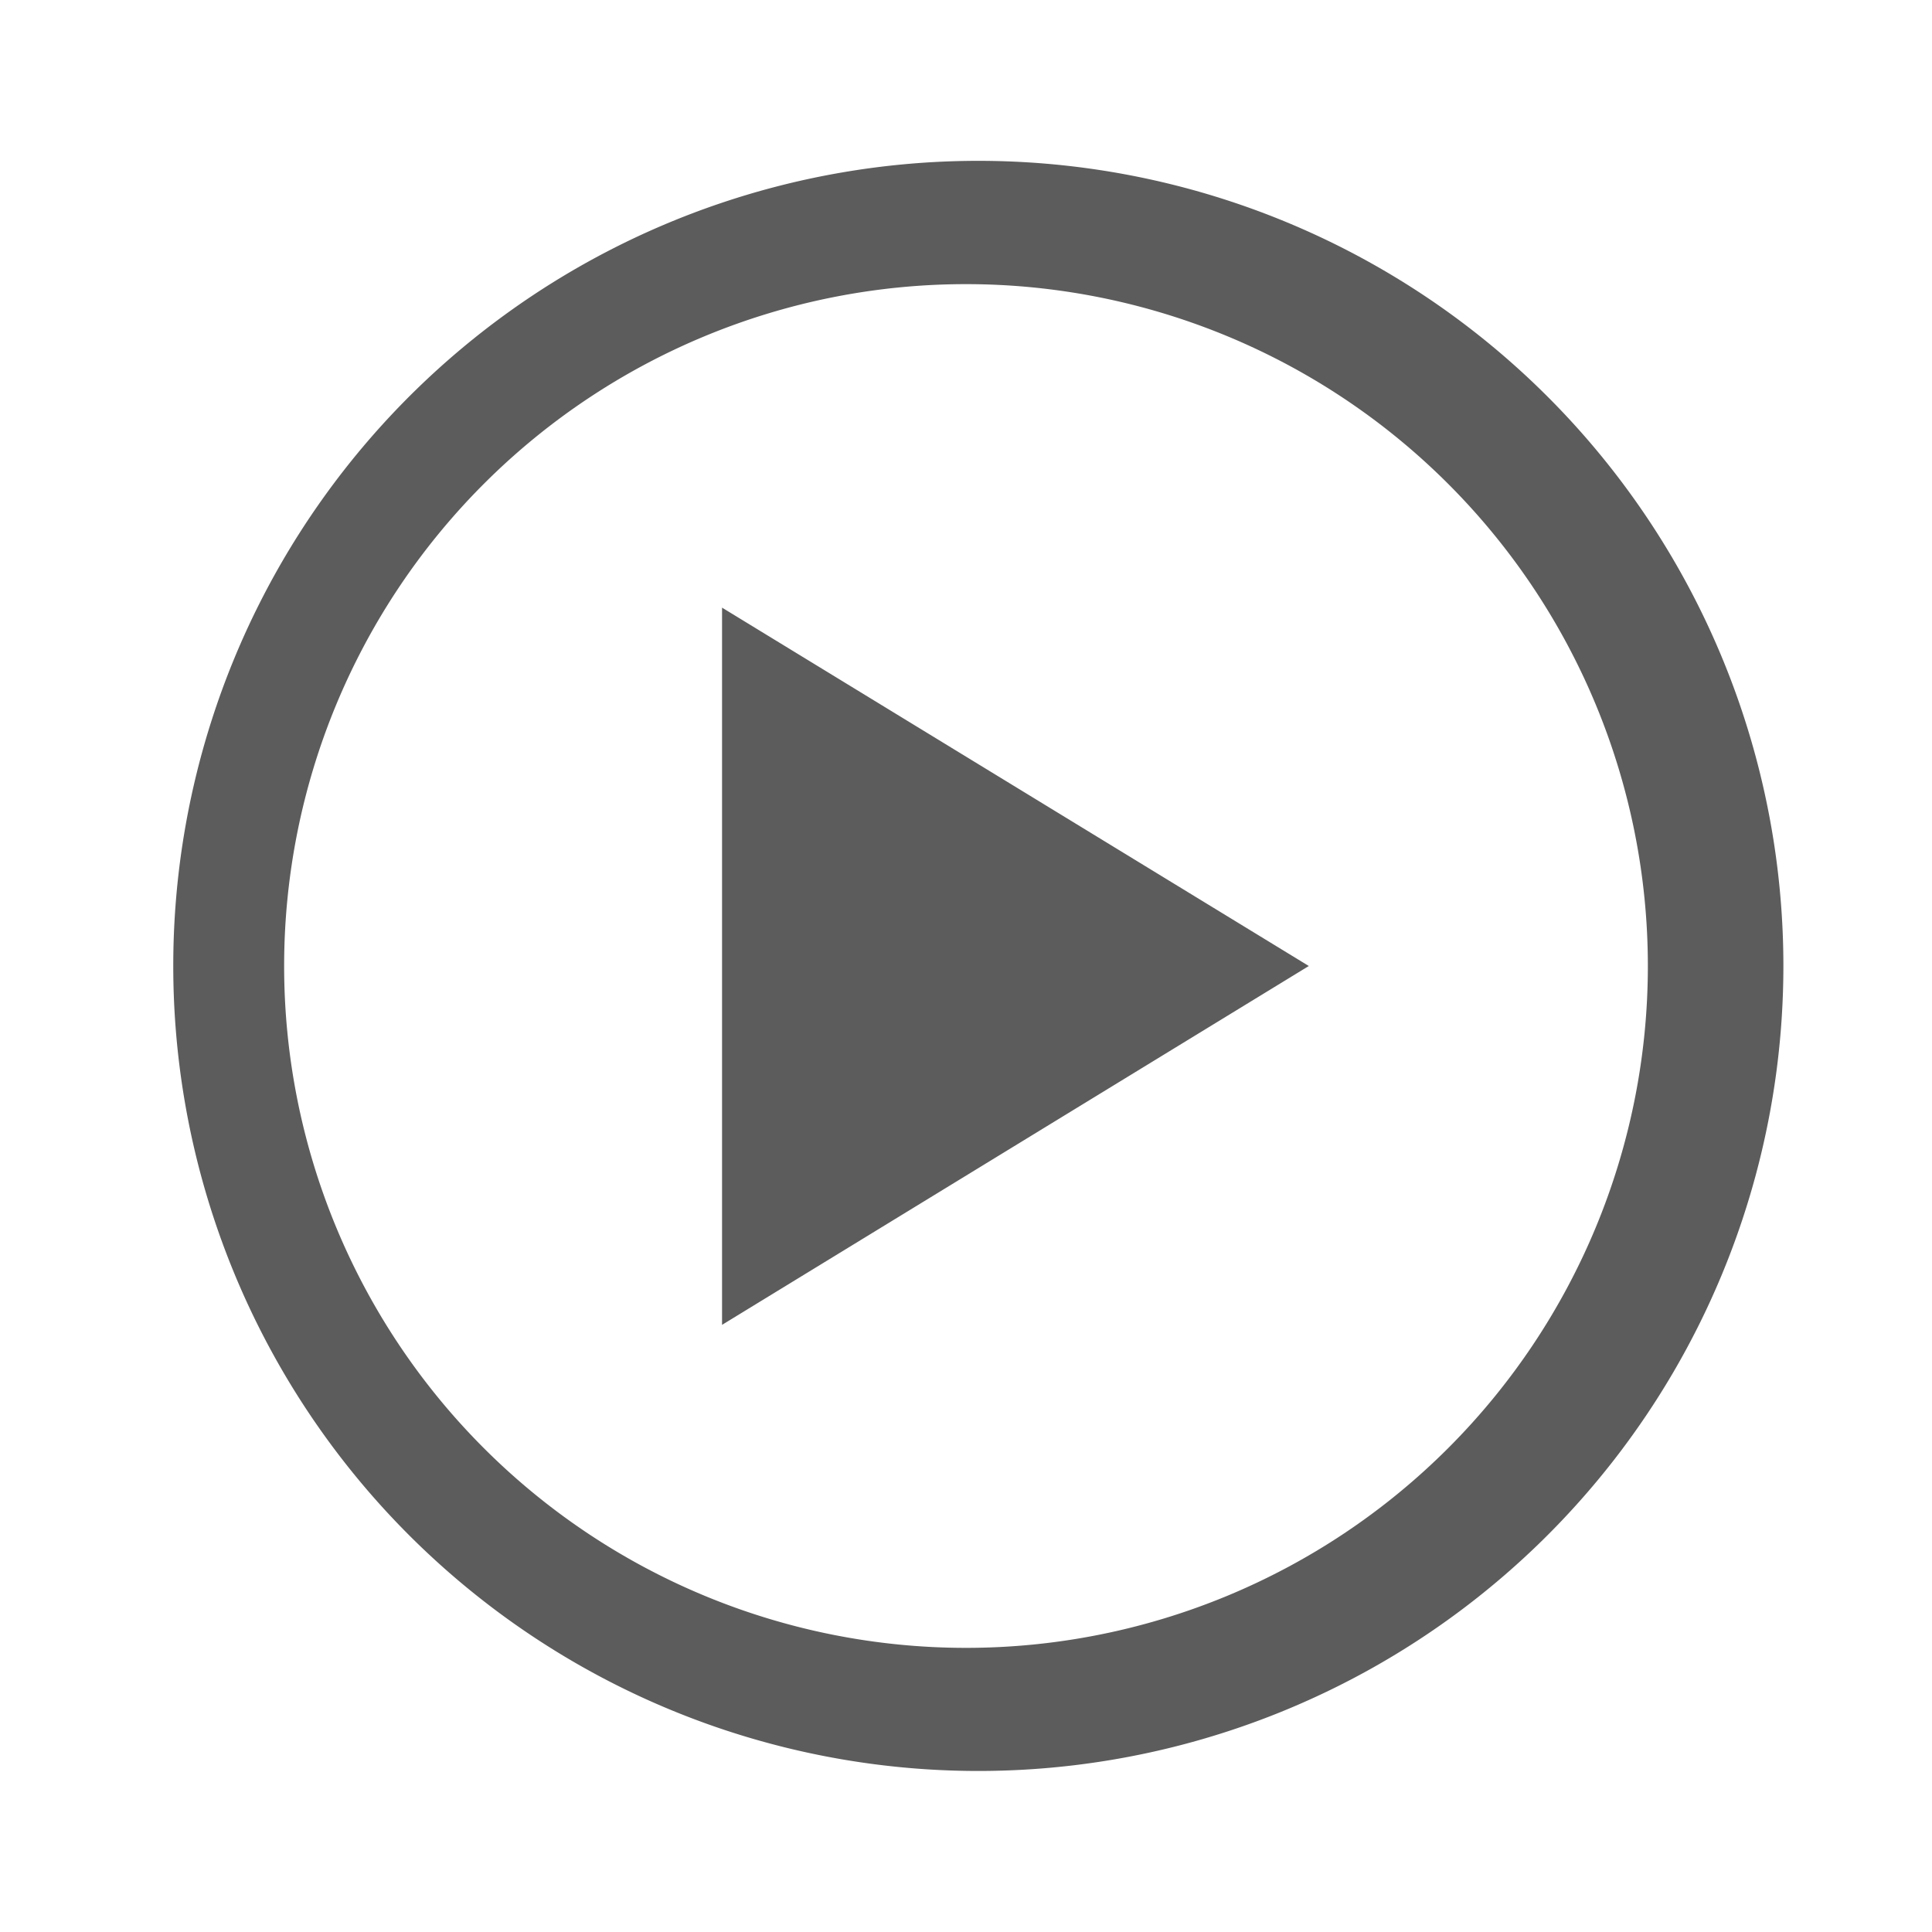 <svg xmlns="http://www.w3.org/2000/svg" fill="currentColor" fill-opacity="0.64" fill-rule="evenodd" viewBox="0 0 1024 1024"><path d="M512 85.3a426.7 426.7 0 1 1 0 853.3 426.7 426.7 0 0 1 0-853.3zm0 65.3a361.4 361.4 0 1 0 0 722.8 361.4 361.4 0 0 0 0-722.8zM382.6 322l311.1 190-311 190.2V322z" class="rui-77aaa"></path></svg>